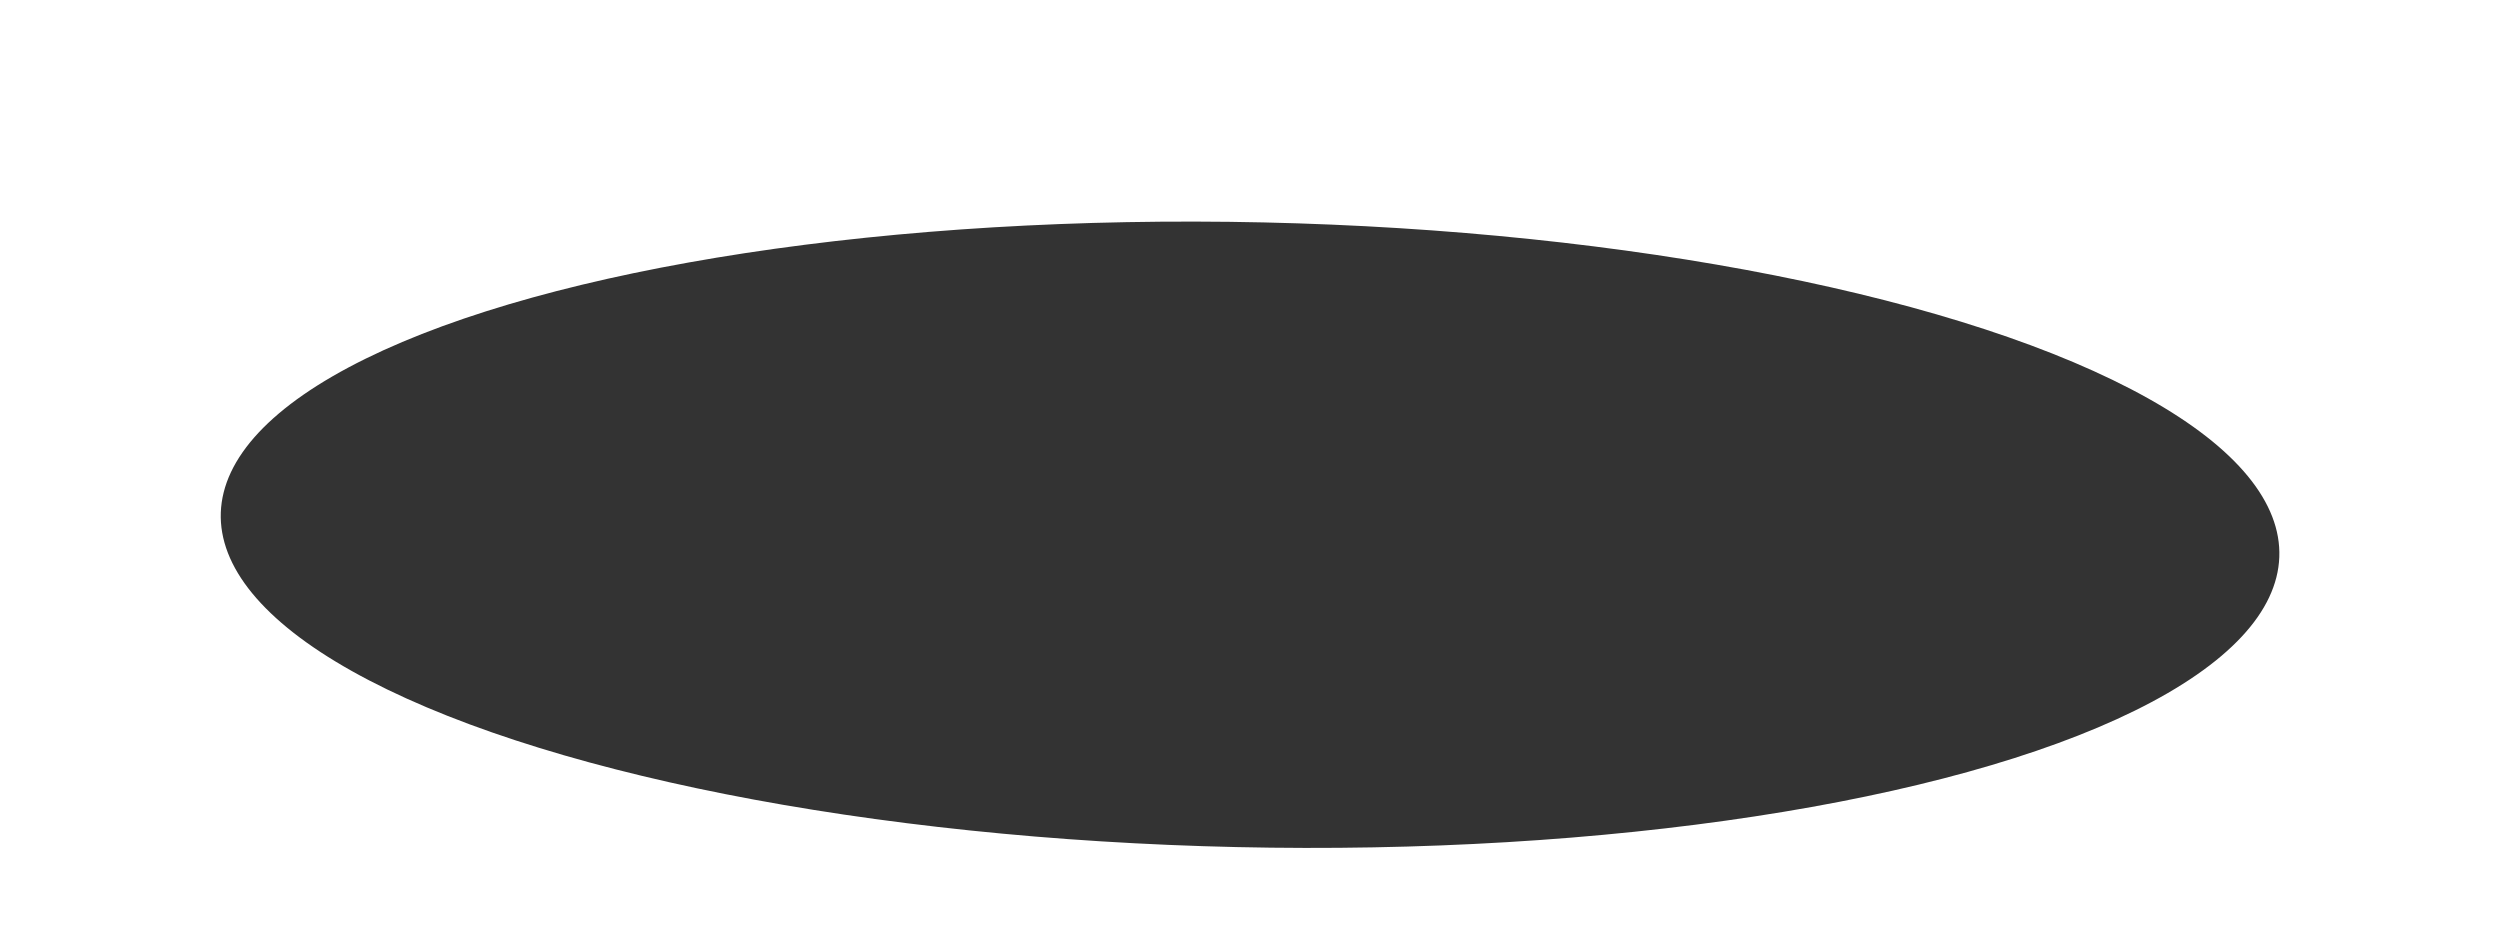 <?xml version="1.0" encoding="UTF-8"?> <svg xmlns="http://www.w3.org/2000/svg" width="1702" height="644" viewBox="0 0 1702 644" fill="none"> <g filter="url(#filter0_f_163_2170)"> <ellipse cx="216.448" cy="699.755" rx="216.448" ry="699.755" transform="matrix(0.173 0.985 -1 -0.002 1513.35 152.26)" fill="black" fill-opacity="0.8"></ellipse> </g> <defs> <filter id="filter0_f_163_2170" x="0.266" y="0.624" width="1701.54" height="726.383" filterUnits="userSpaceOnUse" color-interpolation-filters="sRGB"> <feFlood flood-opacity="0" result="BackgroundImageFix"></feFlood> <feBlend mode="normal" in="SourceGraphic" in2="BackgroundImageFix" result="shape"></feBlend> <feGaussianBlur stdDeviation="75" result="effect1_foregroundBlur_163_2170"></feGaussianBlur> </filter> </defs> </svg> 